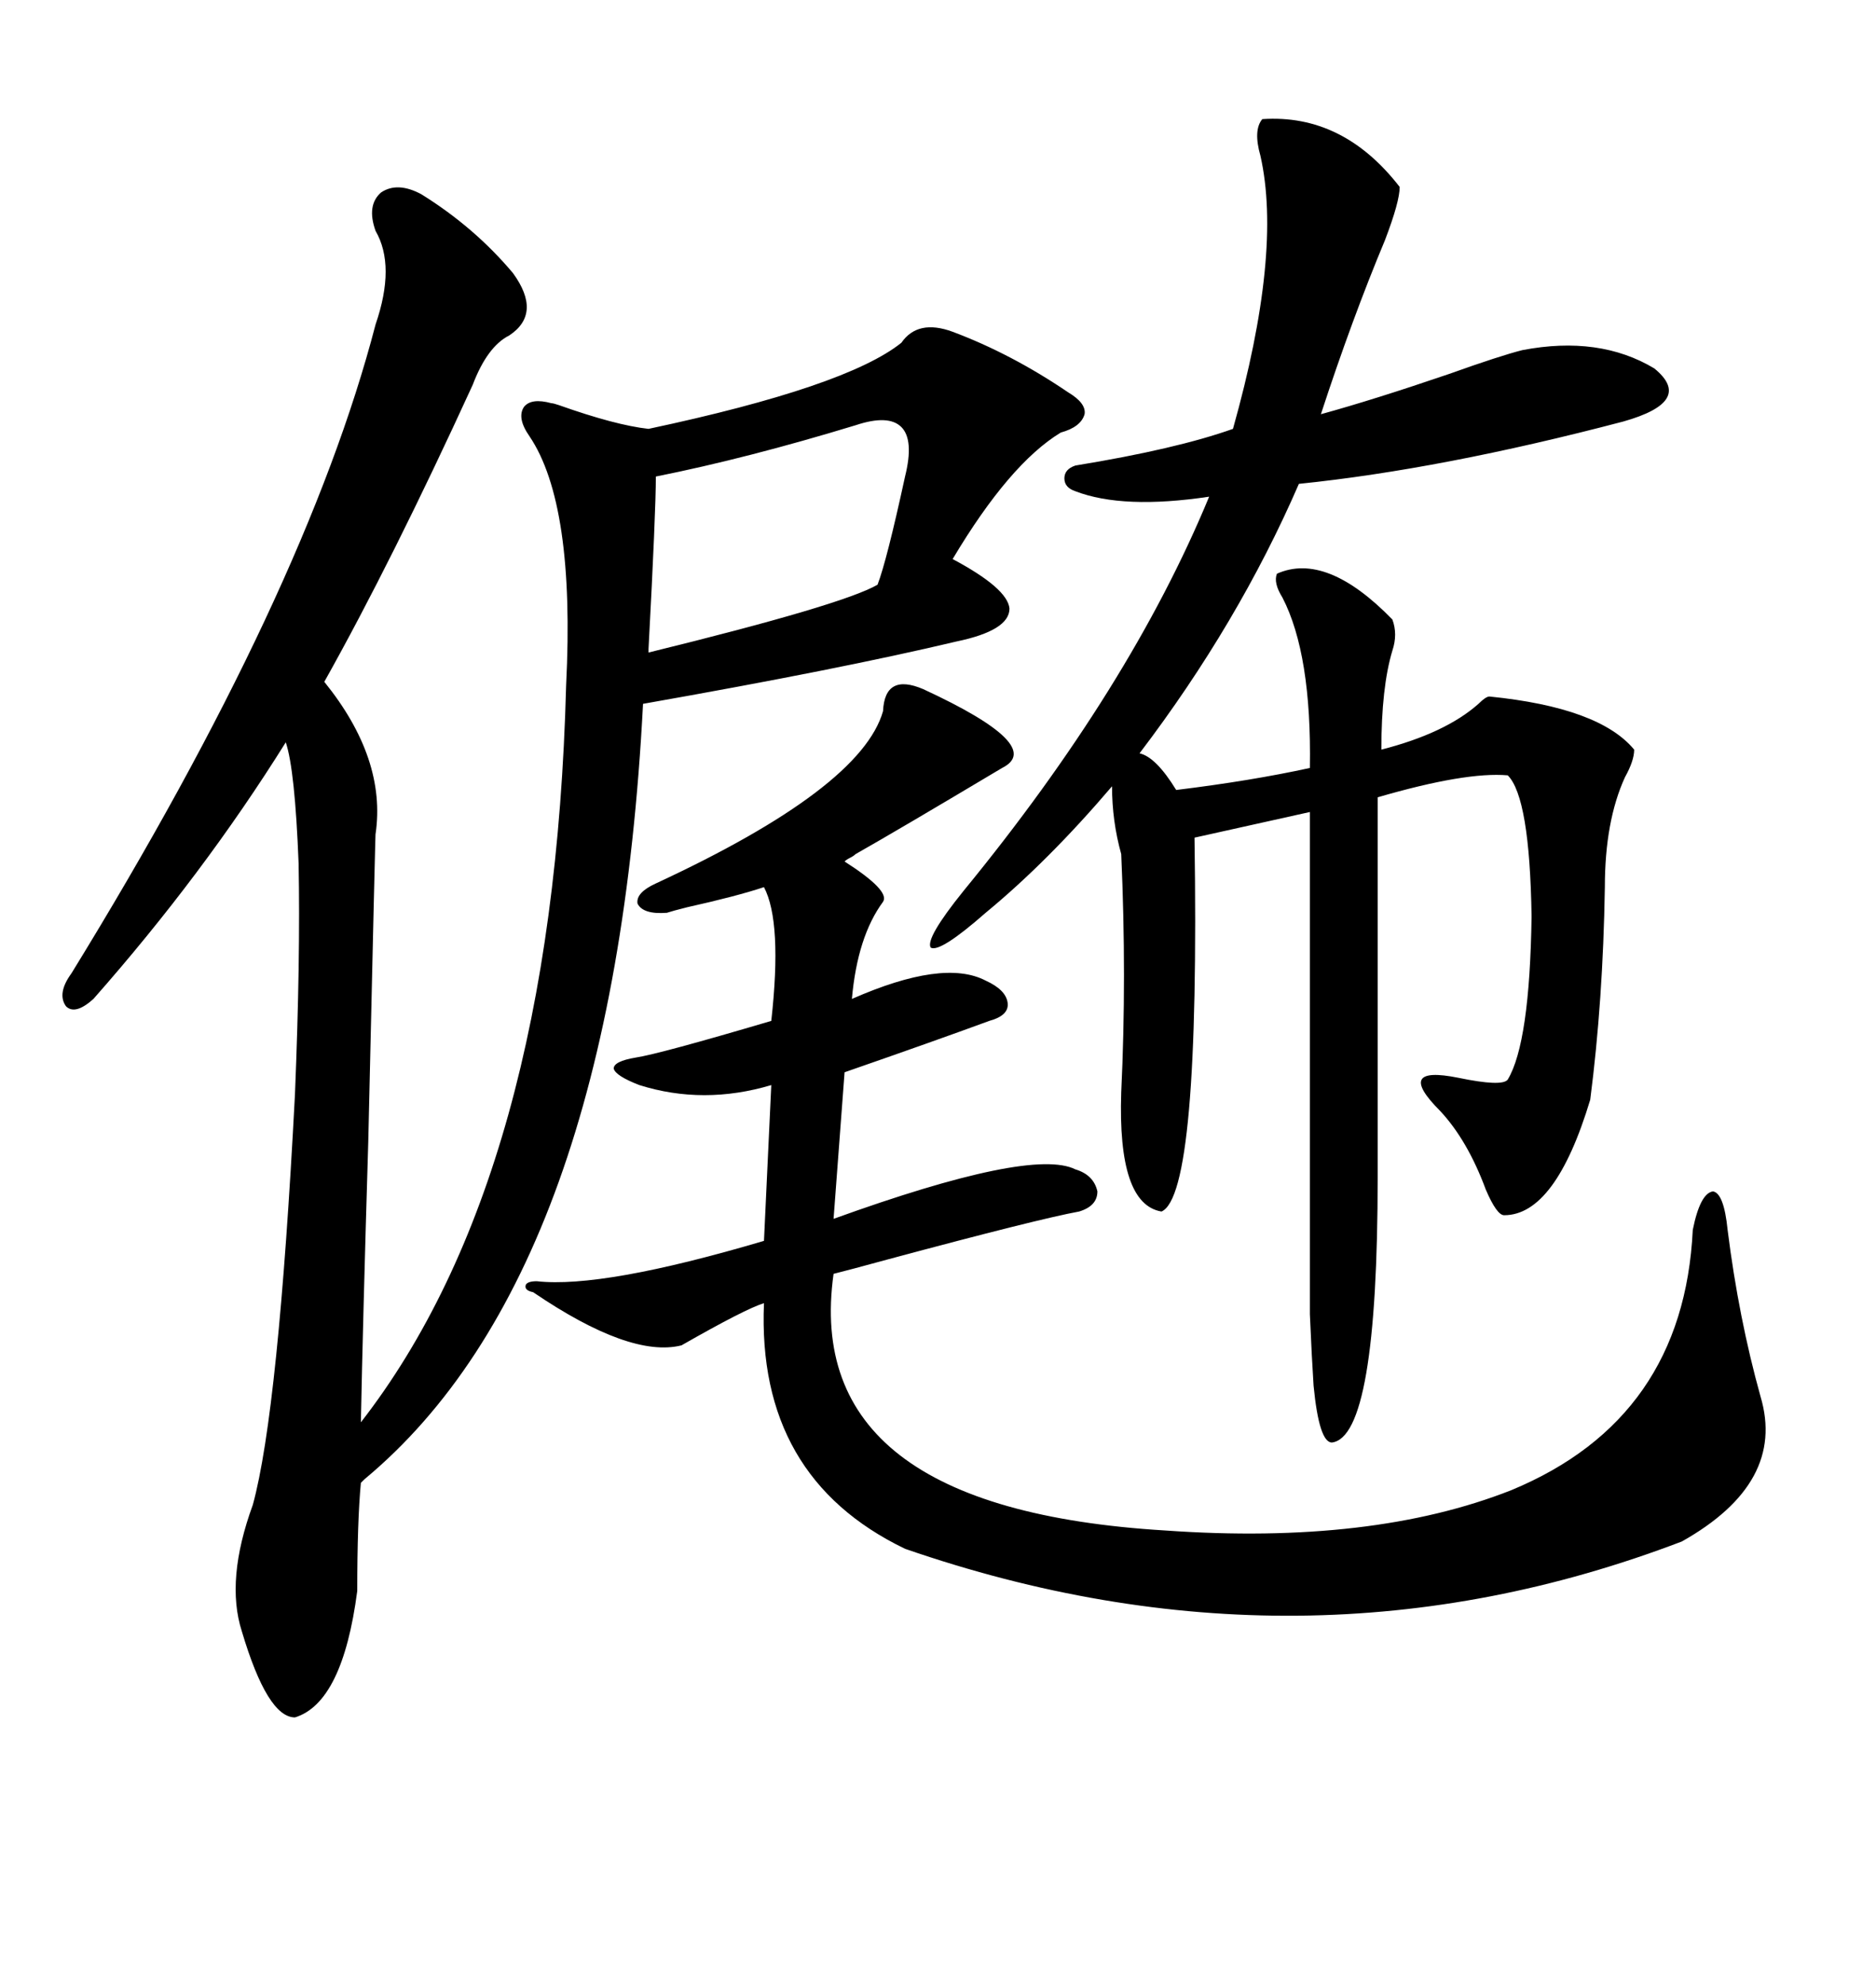 <svg xmlns="http://www.w3.org/2000/svg" xmlns:xlink="http://www.w3.org/1999/xlink" width="300" height="317.285"><path d="M60.06 36.91L60.06 36.91Q58.59 32.81 60.94 30.76L60.94 30.76Q63.57 29.00 67.38 31.05L67.38 31.05Q75.88 36.33 82.03 43.65L82.03 43.65Q86.72 50.10 81.45 53.61L81.45 53.61Q77.93 55.37 75.59 61.52L75.59 61.52Q62.70 89.65 51.86 108.98L51.86 108.98Q61.82 121.29 60.06 133.30L60.06 133.30Q60.06 131.25 58.89 182.52L58.89 182.52Q58.01 211.82 57.71 227.34L57.71 227.34Q88.48 187.79 90.53 109.57L90.53 109.57Q91.99 80.57 84.67 69.73L84.67 69.73Q82.62 66.80 83.79 65.04L83.79 65.04Q84.96 63.57 88.18 64.45L88.18 64.45Q88.48 64.45 89.36 64.75L89.36 64.75Q98.44 67.97 103.71 68.55L103.71 68.55Q135.35 61.82 144.14 54.79L144.14 54.79Q146.78 50.98 152.34 53.03L152.34 53.03Q161.72 56.54 170.80 62.70L170.80 62.70Q173.73 64.45 173.44 66.21L173.44 66.21Q172.85 68.26 169.63 69.14L169.63 69.14Q161.43 74.12 152.34 89.36L152.34 89.36Q161.13 94.04 161.43 97.27L161.43 97.27Q161.43 100.78 152.93 102.54L152.93 102.54Q134.47 106.93 102.83 112.50L102.83 112.50Q98.14 203.32 58.30 236.43L58.30 236.43L57.71 237.01Q57.13 243.16 57.13 254.30L57.13 254.30Q54.79 272.17 47.17 274.51L47.17 274.51Q42.77 274.51 38.67 260.74L38.67 260.74Q36.04 252.54 40.43 240.53L40.43 240.53Q44.53 225.59 47.17 174.90L47.17 174.90Q48.05 153.22 47.75 137.99L47.75 137.99Q47.17 123.05 45.70 118.65L45.70 118.65Q32.52 139.75 14.94 159.67L14.94 159.67Q12.01 162.30 10.55 160.84L10.55 160.84Q9.08 158.79 11.43 155.57L11.43 155.57Q48.93 94.63 60.06 51.86L60.06 51.86Q63.28 42.48 60.06 36.91ZM188.09 126.27L188.09 126.27Q200.10 124.80 209.47 122.75L209.47 122.75Q209.77 104.59 205.08 95.51L205.08 95.51Q203.61 93.16 204.20 91.70L204.20 91.70Q212.11 88.18 222.66 99.02L222.66 99.02Q223.54 101.37 222.66 104.00L222.66 104.00Q220.90 109.86 220.90 119.82L220.90 119.82Q231.15 117.19 236.43 112.50L236.43 112.50Q237.60 111.33 238.18 111.33L238.18 111.33Q255.76 113.09 261.33 119.82L261.33 119.82Q261.33 121.58 259.86 124.22L259.86 124.22Q256.64 131.25 256.64 141.80L256.64 141.80Q256.35 159.96 254.30 175.78L254.30 175.78Q248.73 194.24 240.53 194.24L240.53 194.24Q239.36 194.24 237.60 190.14L237.60 190.14Q234.67 182.23 230.27 177.54L230.27 177.54Q222.95 170.21 233.20 172.27L233.20 172.27Q240.23 173.73 241.11 172.56L241.11 172.56Q244.63 166.70 244.92 146.48L244.92 146.48Q244.63 127.44 241.11 123.93L241.11 123.93Q234.38 123.34 220.31 127.44L220.31 127.44L220.31 188.09Q220.31 229.69 212.99 230.57L212.99 230.57Q210.94 230.57 210.06 221.48L210.06 221.48Q209.77 217.09 209.47 210.06L209.47 210.06Q209.47 203.91 209.47 189.26L209.47 189.26L209.47 129.79L191.02 133.89Q191.89 191.02 185.74 193.65L185.74 193.65Q178.71 192.48 179.30 174.61L179.30 174.61Q180.18 156.15 179.30 136.52L179.30 136.52Q177.83 131.25 177.83 125.68L177.83 125.68Q167.58 137.70 157.62 145.90L157.62 145.90Q150.29 152.34 148.83 151.46L148.83 151.46Q147.95 150 154.10 142.38L154.10 142.38Q180.76 109.86 193.36 79.39L193.36 79.39Q179.59 81.45 171.97 78.52L171.97 78.52Q170.21 77.93 170.21 76.46L170.21 76.46Q170.21 75 171.97 74.41L171.97 74.41Q188.09 71.78 197.17 68.55L197.17 68.55Q205.08 40.43 201.56 24.90L201.56 24.90Q200.39 20.80 201.86 19.04L201.86 19.04Q214.75 18.16 223.83 29.88L223.83 29.88Q223.83 32.23 221.48 38.38L221.48 38.38Q216.21 50.98 211.23 66.21L211.23 66.21Q219.73 63.87 231.74 59.77L231.74 59.77Q239.94 56.84 243.46 55.96L243.46 55.96Q255.76 53.61 264.55 58.89L264.55 58.89Q271.00 64.16 259.57 67.38L259.57 67.38Q230.57 75 207.71 77.34L207.71 77.34Q198.05 99.61 182.23 120.41L182.23 120.41Q184.86 121.00 188.09 126.27ZM106.64 145.90L106.64 145.90Q102.83 146.19 101.95 144.43L101.95 144.43Q101.66 142.68 104.88 141.21L104.88 141.21Q137.70 125.98 141.21 113.67L141.21 113.67Q141.50 107.52 147.66 110.16L147.66 110.16Q167.29 119.24 160.25 122.75L160.25 122.75Q143.55 132.71 136.82 136.52L136.82 136.52Q136.52 136.82 135.94 137.11L135.94 137.11Q135.35 137.40 135.06 137.70L135.06 137.70Q142.38 142.38 141.21 144.14L141.21 144.14Q137.11 149.71 136.23 159.67L136.23 159.67Q150.88 153.22 157.62 156.74L157.62 156.74Q160.84 158.20 161.13 160.25L161.13 160.25Q161.43 162.30 158.20 163.18L158.20 163.18Q149.41 166.41 135.06 171.39L135.06 171.39L133.30 194.82Q164.94 183.40 171.97 186.91L171.97 186.91Q174.90 187.79 175.49 190.43L175.49 190.43Q175.49 192.77 172.56 193.65L172.56 193.65Q166.11 194.82 142.09 201.27L142.09 201.27Q135.64 203.03 133.30 203.61L133.30 203.61Q128.03 241.11 186.33 244.63L186.33 244.63Q219.43 246.97 241.70 238.18L241.70 238.18Q269.24 226.76 270.70 196.58L270.70 196.58Q271.88 190.72 273.93 190.43L273.93 190.43Q275.68 190.72 276.27 196.58L276.27 196.58Q278.03 210.64 281.54 223.24L281.54 223.24Q285.64 237.01 268.95 246.39L268.95 246.39Q208.30 269.53 144.73 247.56L144.73 247.56Q121.00 236.13 122.17 208.30L122.17 208.30Q119.24 209.18 108.98 215.04L108.98 215.04Q100.78 217.09 85.25 206.54L85.25 206.54Q83.79 206.25 84.08 205.37L84.08 205.37Q84.38 204.79 85.84 204.79L85.84 204.79Q96.39 205.96 122.17 198.34L122.17 198.34L123.34 173.44Q112.50 176.66 102.25 173.44L102.25 173.44Q98.44 171.97 98.14 170.80L98.14 170.80Q98.14 169.63 101.66 169.04L101.66 169.04Q105.47 168.46 123.34 163.18L123.34 163.18Q125.10 147.36 122.17 141.80L122.17 141.80Q117.77 143.26 109.86 145.02L109.86 145.02Q107.52 145.61 106.64 145.90ZM103.71 103.71L103.71 103.71L103.71 104.30Q134.77 96.68 140.33 93.46L140.33 93.46Q141.80 89.65 144.73 76.17L144.73 76.17Q146.19 70.31 144.14 68.26L144.14 68.26Q142.09 66.21 136.82 67.97L136.82 67.97Q119.53 73.24 104.88 76.17L104.88 76.17Q104.88 81.74 103.71 103.71Z"/></svg>